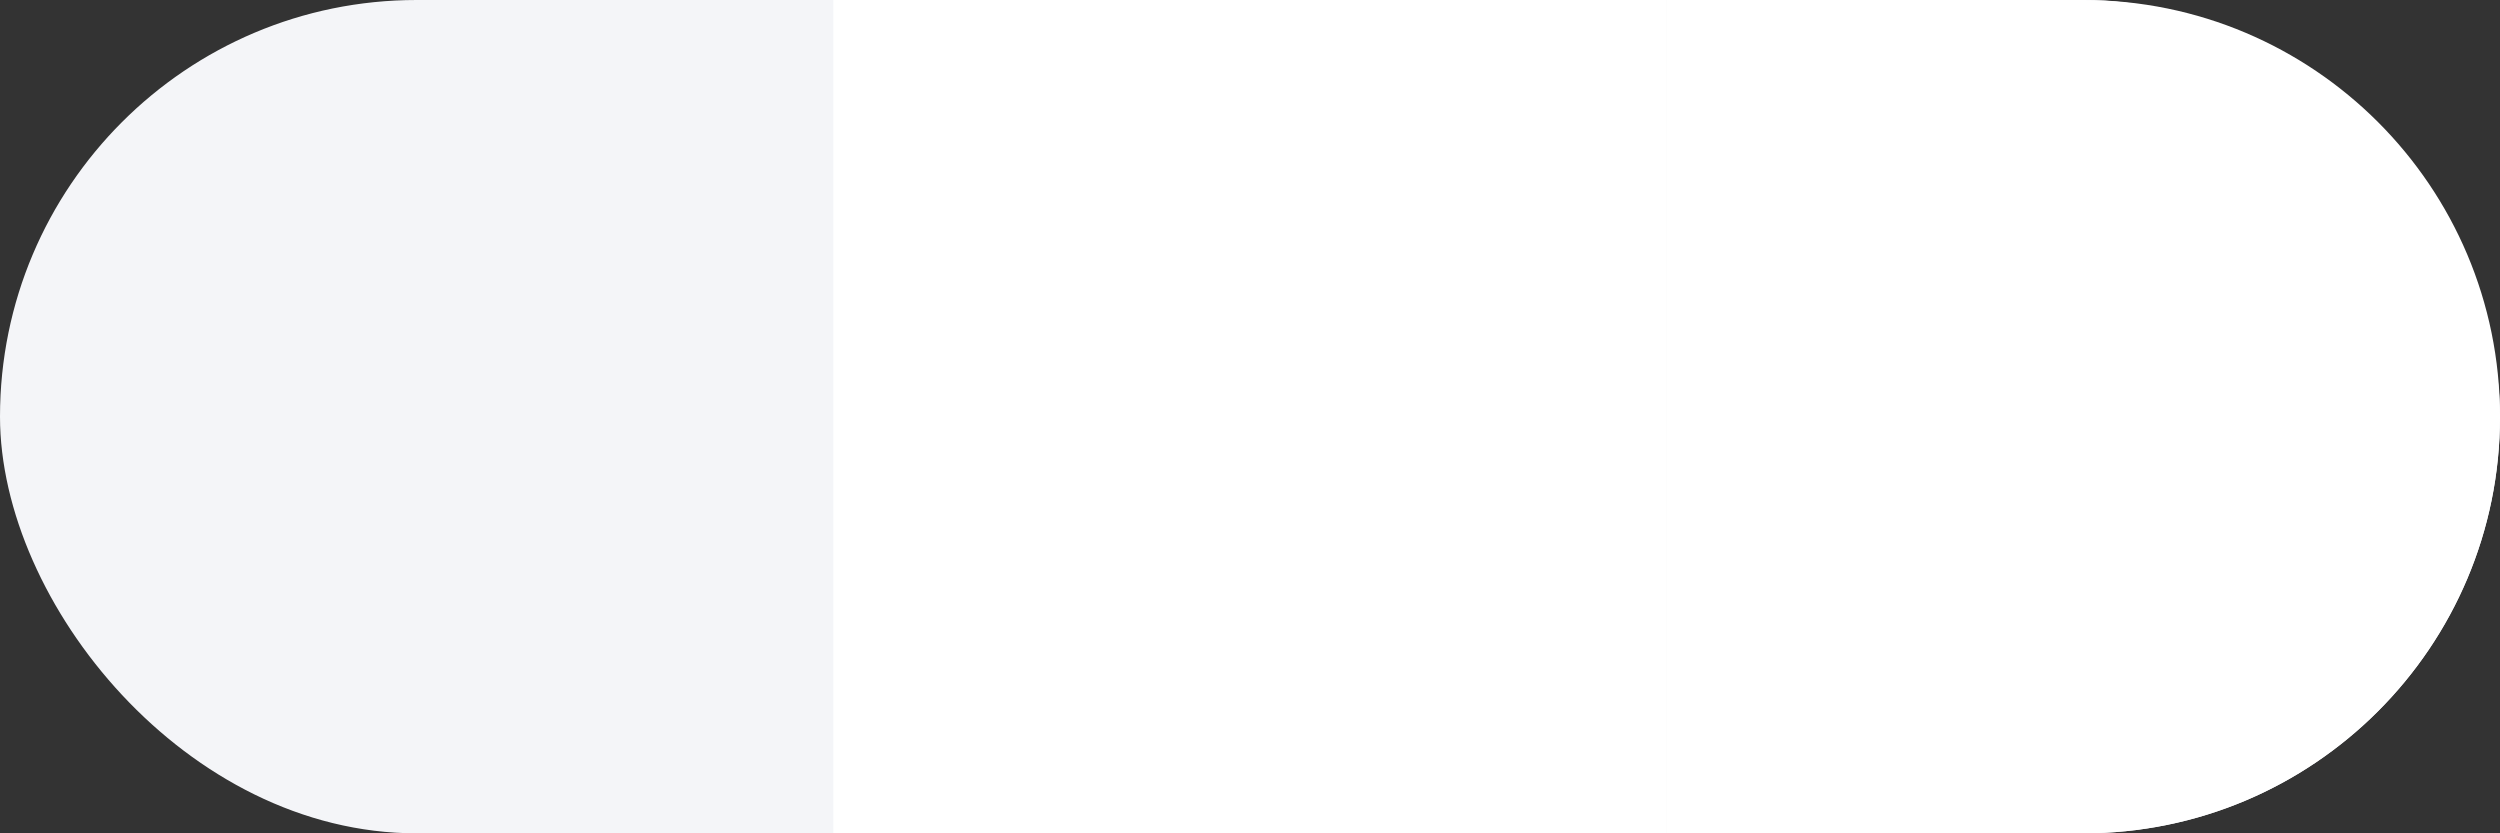<?xml version="1.0" encoding="UTF-8"?> <svg xmlns="http://www.w3.org/2000/svg" width="60" height="20" viewBox="0 0 60 20" fill="none"><rect x="0" y="0" width="60" height="20" fill="#333333" stroke="none"/> <rect width="60" height="20" rx="10" fill="#F4F5F8"></rect> <path d="M40 0H50C55.523 0 60 4.477 60 10V10C60 15.523 55.523 20 50 20H40V0Z" fill="white"></path> <path d="M20 0H40V20H20V0Z" fill="white"></path> </svg> 